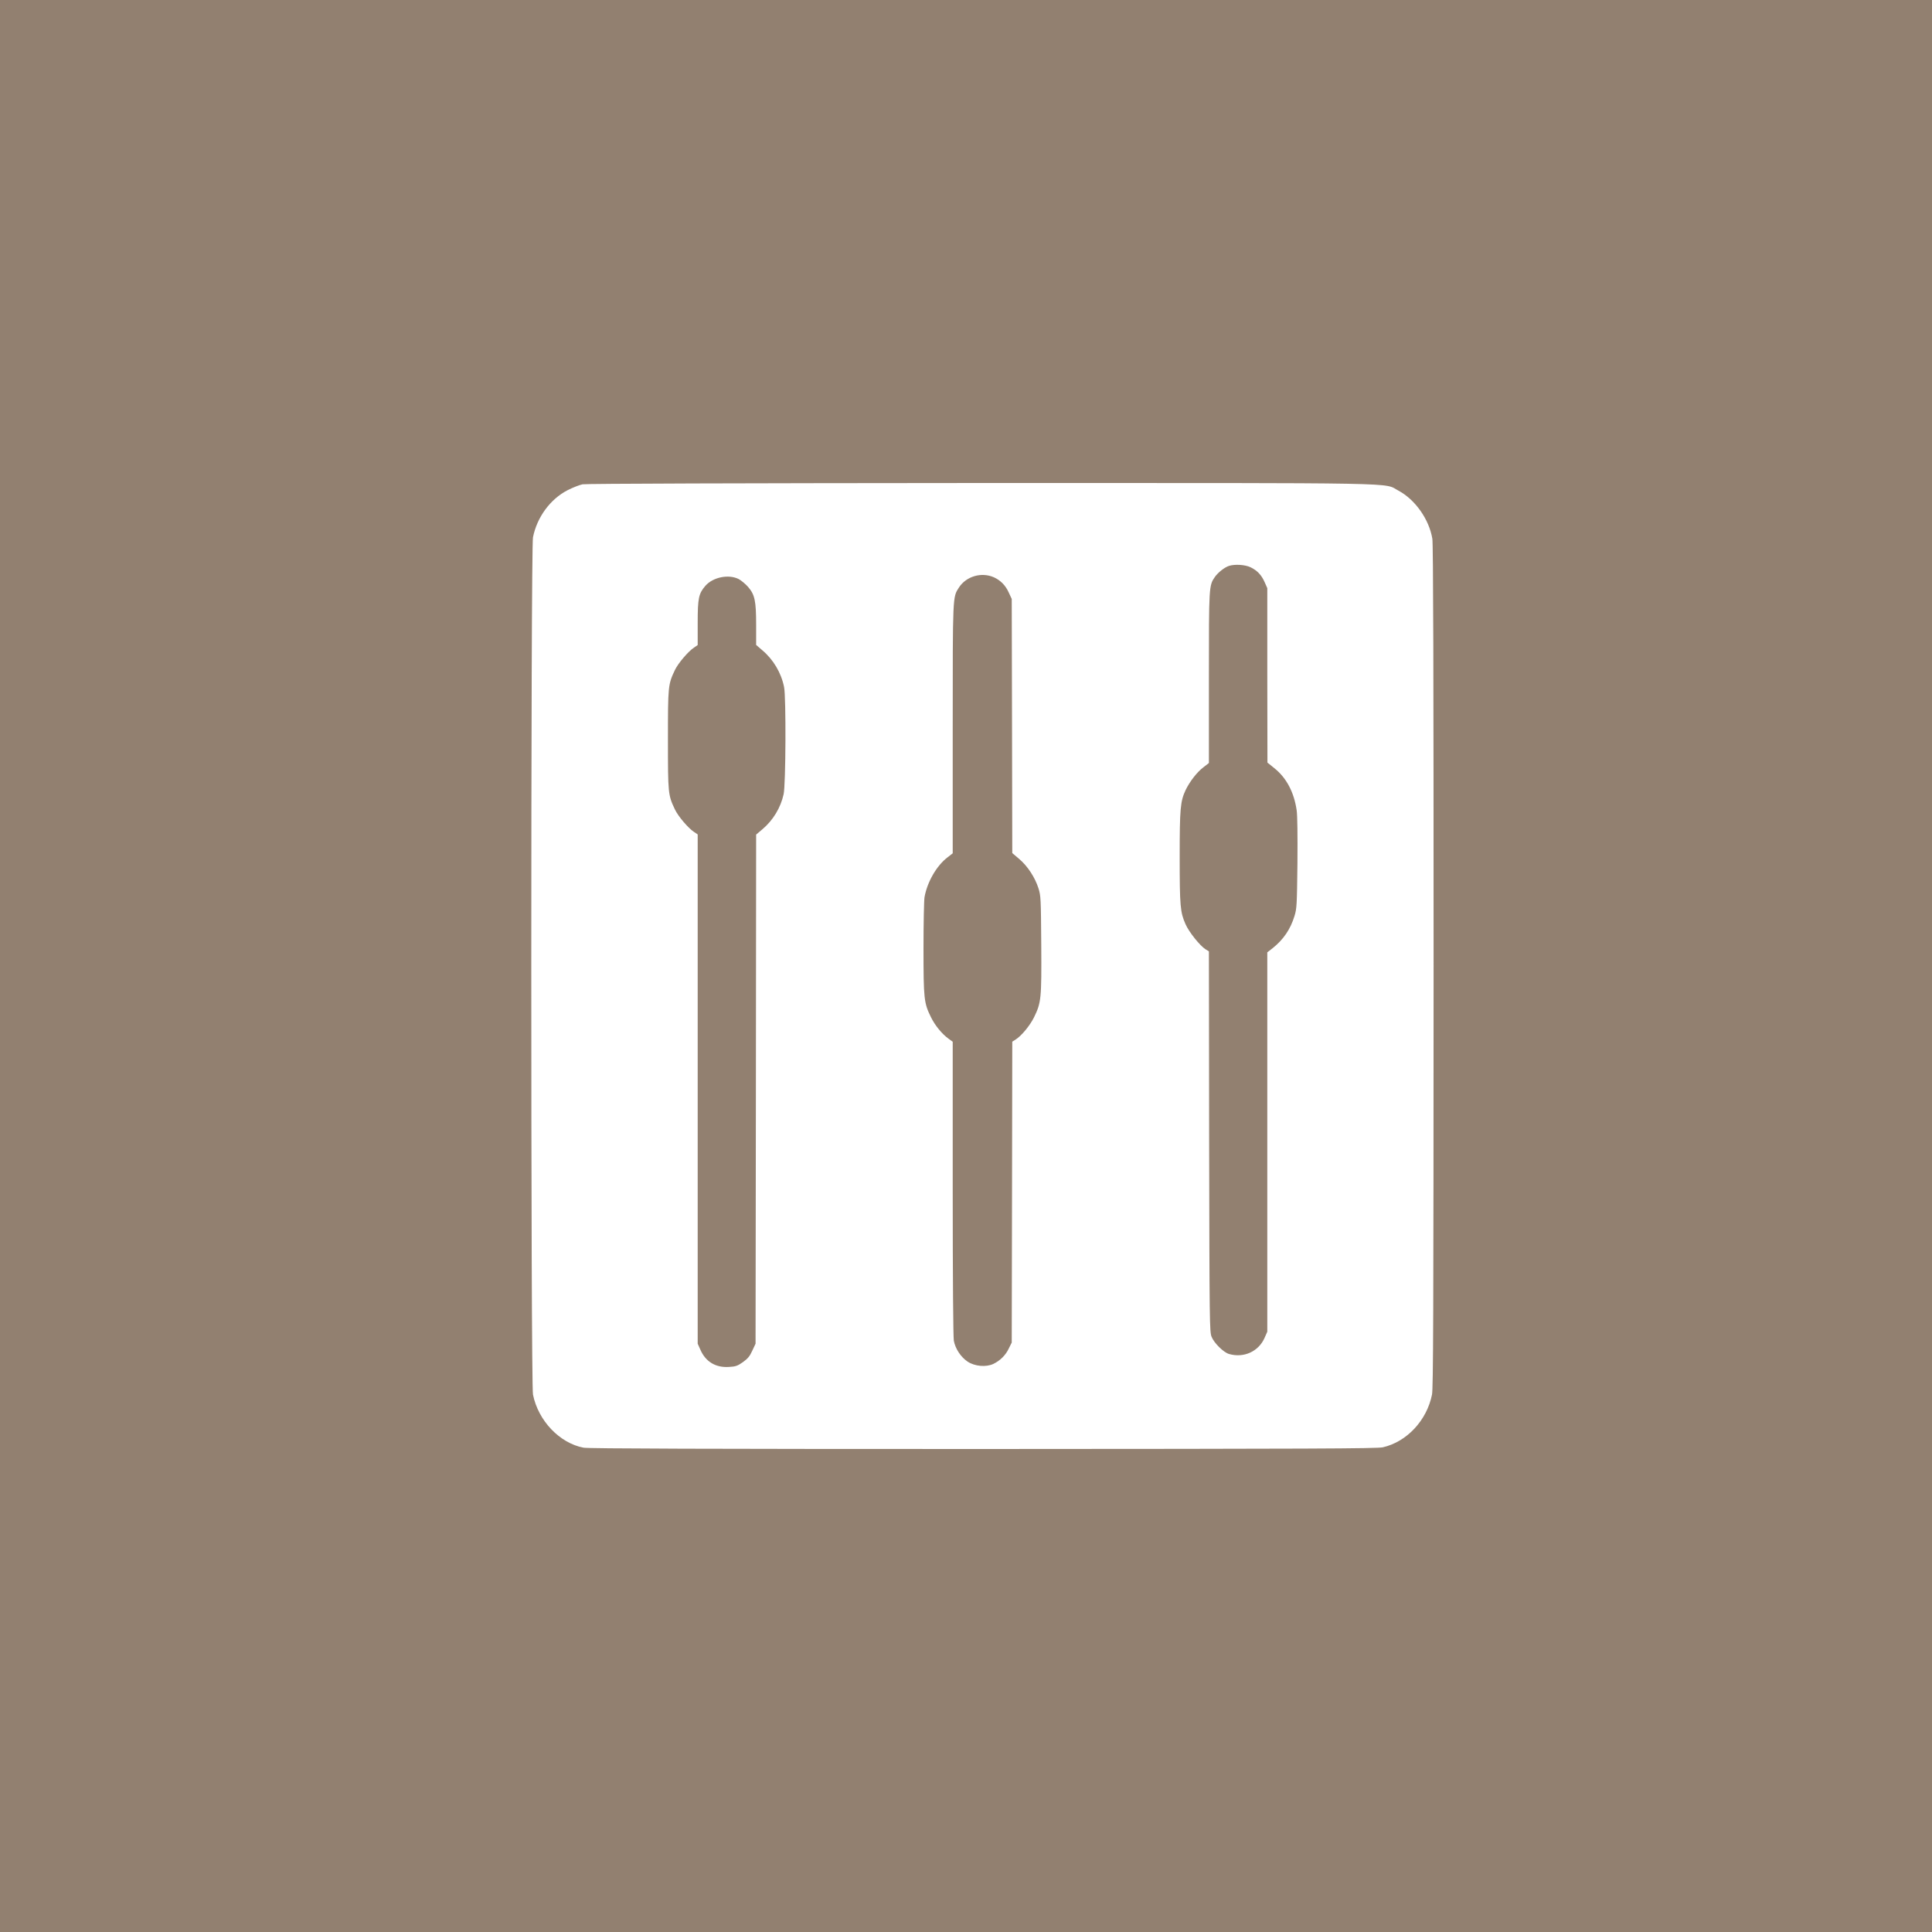 <?xml version="1.0" encoding="UTF-8"?> <svg xmlns="http://www.w3.org/2000/svg" width="40" height="40" viewBox="0 0 40 40" fill="none"><rect width="40" height="40" fill="#928070"></rect><path d="M12.061 10.027C11.998 10.04 11.856 10.095 11.749 10.15C11.391 10.336 11.119 10.707 11.035 11.123C10.988 11.358 10.988 28.64 11.035 28.874C11.144 29.415 11.586 29.878 12.082 29.973C12.179 29.992 14.68 30 20.351 30C27.122 29.997 28.509 29.992 28.63 29.965C29.128 29.851 29.541 29.407 29.648 28.874C29.674 28.745 29.679 27.26 29.681 20.009C29.681 13.936 29.674 11.258 29.655 11.153C29.588 10.752 29.3 10.344 28.955 10.159C28.625 9.988 29.316 10 20.33 10C15.35 10.003 12.133 10.013 12.061 10.027ZM25.89 11.744C26.029 11.811 26.117 11.903 26.183 12.053L26.238 12.177V13.983L26.241 15.789L26.39 15.909C26.636 16.108 26.792 16.404 26.846 16.776C26.862 16.888 26.866 17.281 26.862 17.877C26.852 18.743 26.848 18.813 26.801 18.965C26.718 19.239 26.571 19.453 26.35 19.63L26.238 19.717V23.643V27.571L26.183 27.696C26.059 27.982 25.75 28.122 25.443 28.032C25.329 27.997 25.138 27.808 25.085 27.678C25.043 27.576 25.041 27.412 25.034 23.636L25.029 19.697L24.961 19.655C24.845 19.583 24.615 19.296 24.545 19.134C24.436 18.888 24.424 18.763 24.424 17.747C24.424 16.736 24.438 16.591 24.547 16.357C24.633 16.18 24.782 15.986 24.915 15.886L25.029 15.797V14.036C25.029 12.127 25.029 12.125 25.154 11.943C25.22 11.851 25.352 11.746 25.445 11.716C25.564 11.677 25.78 11.691 25.89 11.744ZM20.579 11.953C20.714 12.015 20.816 12.117 20.881 12.259L20.947 12.401L20.953 15.032L20.958 17.662L21.105 17.787C21.277 17.934 21.428 18.166 21.5 18.39C21.549 18.547 21.551 18.596 21.558 19.555C21.565 20.681 21.558 20.756 21.407 21.065C21.321 21.237 21.149 21.446 21.023 21.526L20.958 21.566L20.953 24.682L20.947 27.796L20.888 27.915C20.821 28.059 20.709 28.169 20.565 28.239C20.414 28.309 20.183 28.289 20.035 28.192C19.893 28.097 19.779 27.925 19.748 27.758C19.735 27.676 19.725 26.508 19.725 24.597V21.568L19.639 21.506C19.5 21.404 19.358 21.232 19.272 21.055C19.13 20.766 19.12 20.681 19.12 19.635C19.12 19.119 19.13 18.644 19.141 18.576C19.197 18.258 19.393 17.921 19.618 17.75L19.725 17.667V15.097C19.725 12.307 19.723 12.367 19.853 12.165C20.004 11.931 20.321 11.838 20.579 11.953ZM15.296 11.99C15.35 12.02 15.436 12.092 15.489 12.152C15.627 12.312 15.655 12.441 15.655 12.937V13.353L15.783 13.463C16.013 13.657 16.176 13.933 16.234 14.227C16.276 14.439 16.269 16.245 16.224 16.444C16.162 16.723 16.008 16.98 15.785 17.169L15.655 17.279L15.65 22.549L15.643 27.82L15.575 27.965C15.524 28.079 15.482 28.129 15.382 28.201C15.271 28.279 15.231 28.294 15.092 28.301C14.817 28.319 14.608 28.192 14.501 27.945L14.445 27.82V22.547V17.276L14.368 17.224C14.25 17.147 14.038 16.898 13.973 16.758C13.831 16.459 13.829 16.429 13.829 15.316C13.829 14.202 13.831 14.172 13.973 13.873C14.038 13.734 14.25 13.485 14.368 13.408L14.445 13.355V12.892C14.445 12.382 14.466 12.289 14.603 12.13C14.761 11.948 15.089 11.883 15.296 11.99Z" fill="white"></path></svg> 